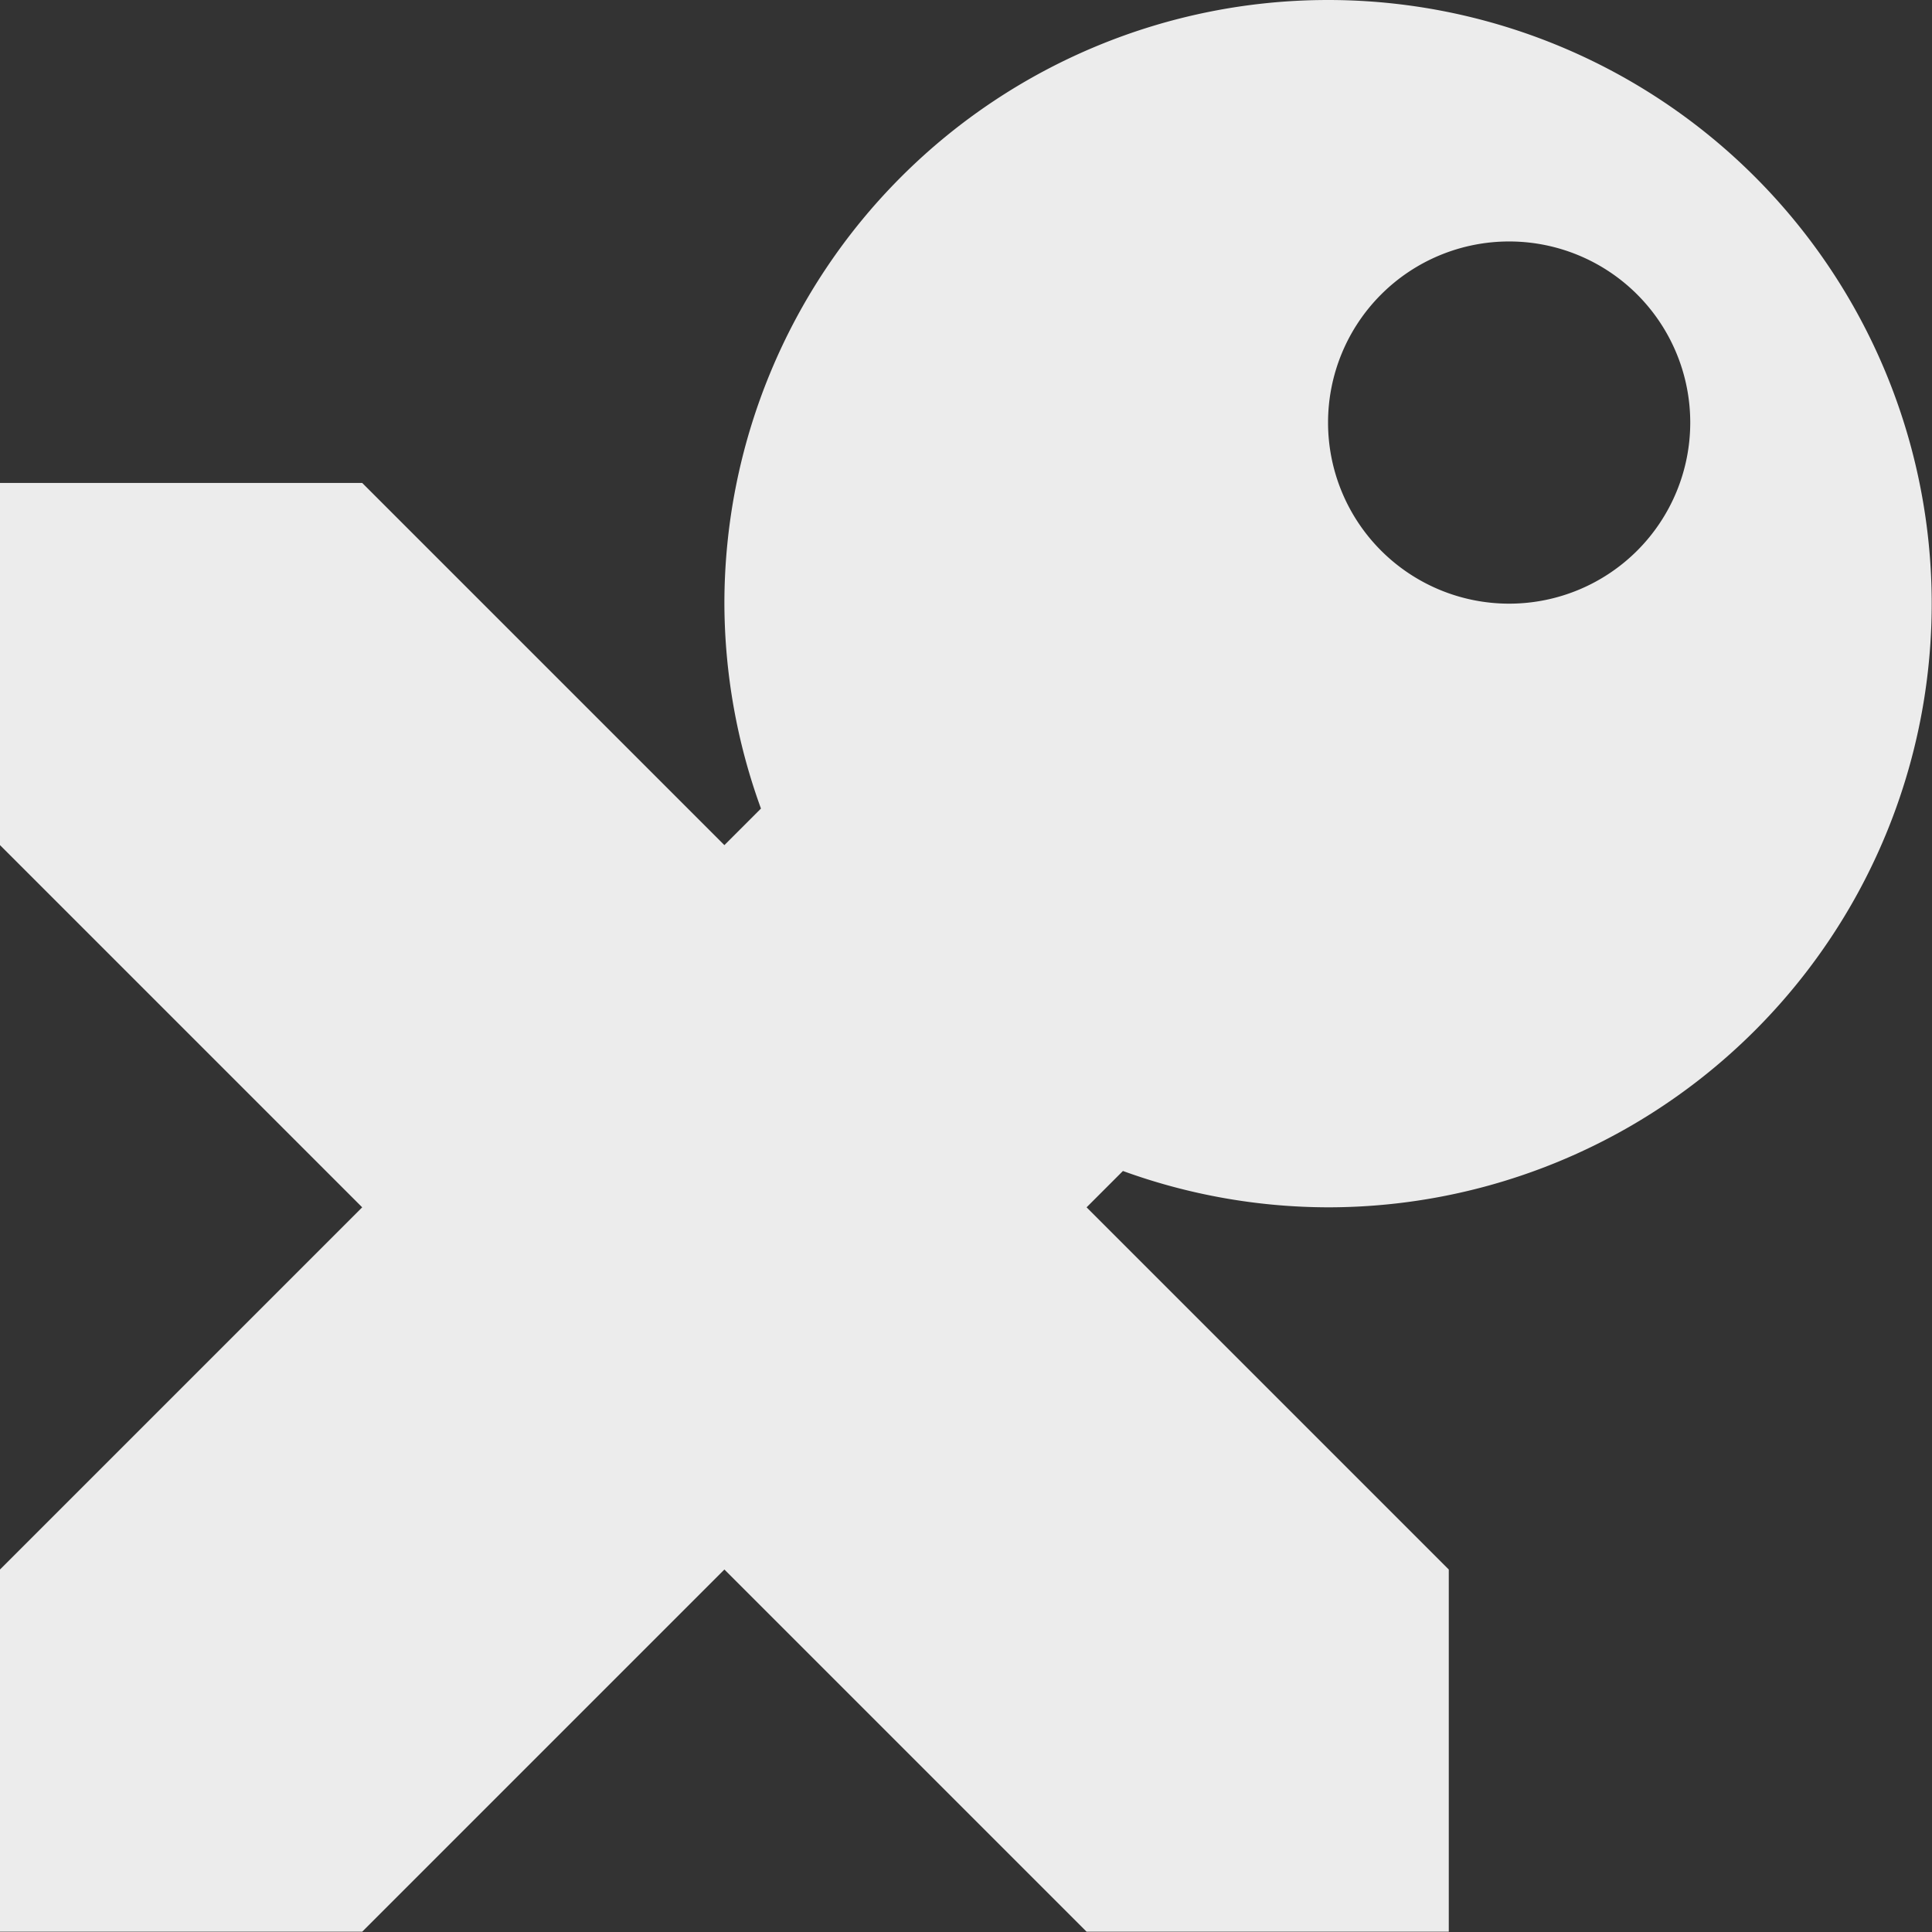 
<!-- Created with Inkscape (http://www.inkscape.org/) -->
<svg height="16" width="16" xmlns="http://www.w3.org/2000/svg" viewBox="0 0 33.333 33.333">
 <rect x="0" y="0" width="33.333" height="33.333" fill="#333333" stroke="none"/>
 <path transform="matrix(2.083 0 0 2.083 0 0)" style="fill:#ececec;opacity:1;fill-opacity:1;stroke:none;fill-rule:nonzero" d="M 11 0 A 5 5 0 0 0 6 5 A 5 5 0 0 0 6.303 6.697 L 6 7 L 3 4 L 0 4 L 0 7 L 3 10 L 0 13 L 0 16 L 3 16 L 6 13 L 9 16 L 12 16 L 12 13 L 9 10 L 9.301 9.699 A 5 5 0 0 0 11 10 A 5 5 0 0 0 16 5 A 5 5 0 0 0 11 0 z M 12.5 2 A 1.5 1.5 0 0 1 14 3.5 A 1.5 1.5 0 0 1 12.5 5 A 1.5 1.5 0 0 1 11 3.5 A 1.5 1.5 0 0 1 12.5 2 z"/>
</svg>
